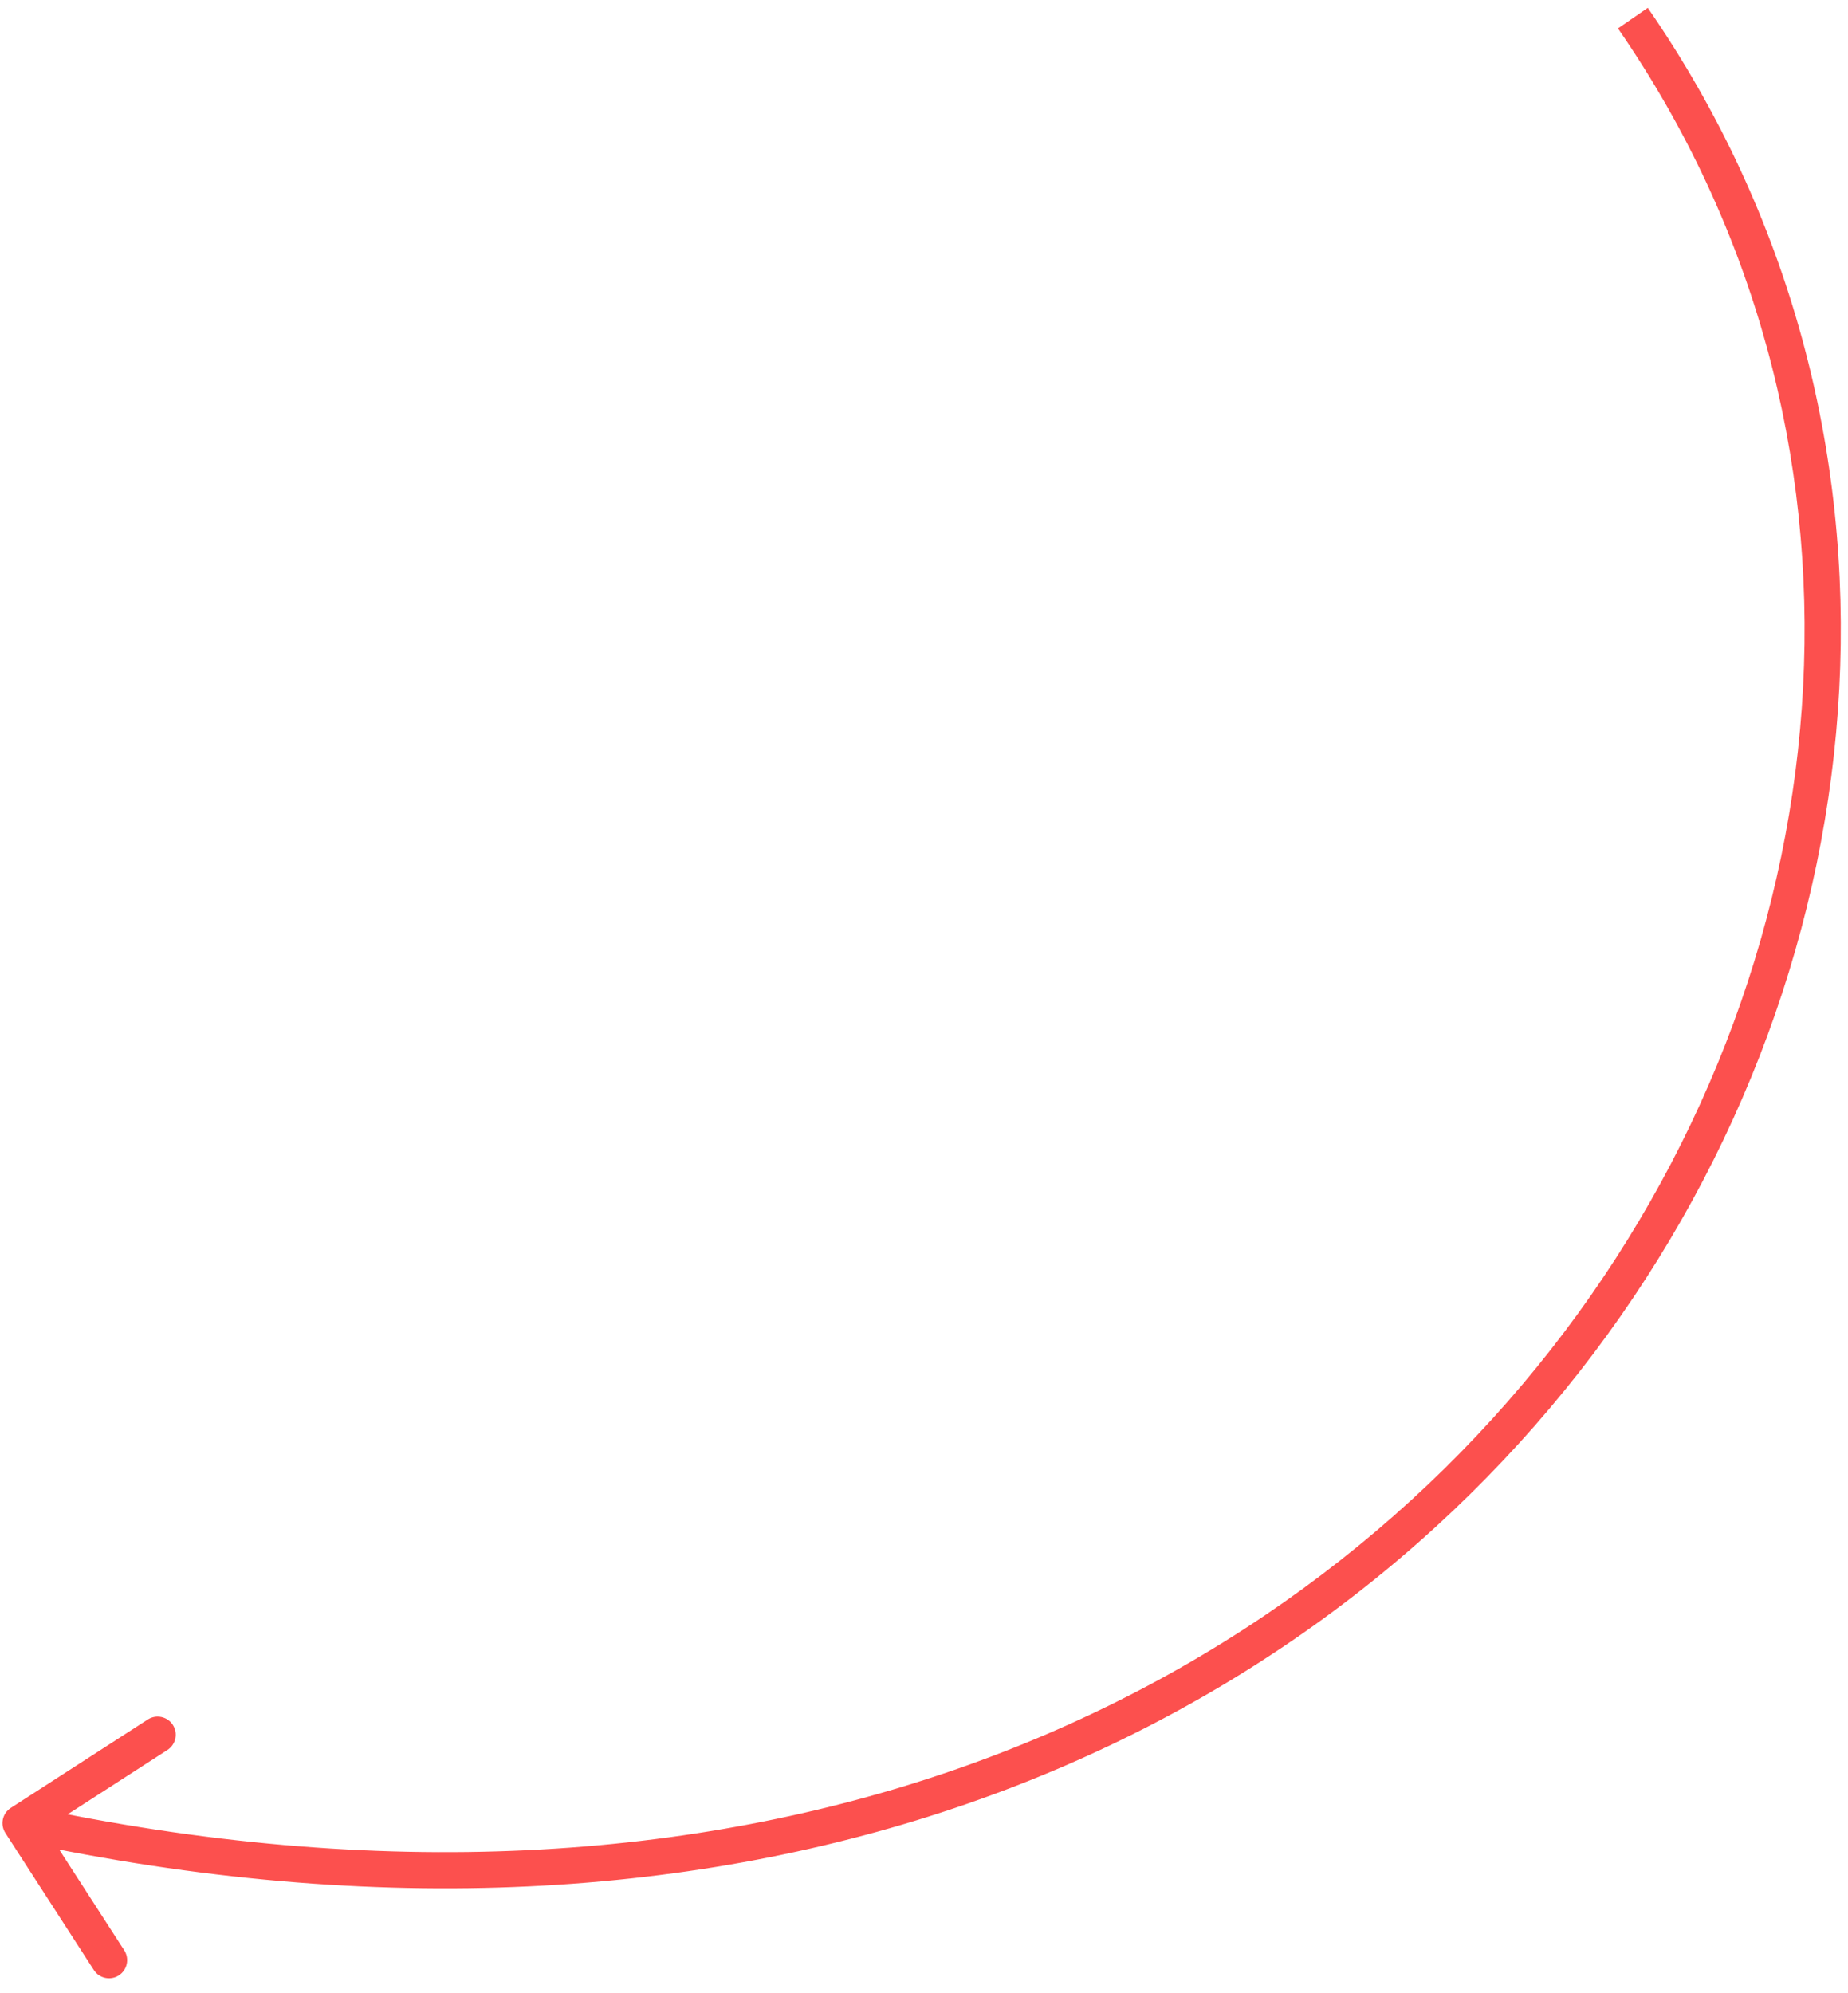 <?xml version="1.0" encoding="UTF-8"?> <svg xmlns="http://www.w3.org/2000/svg" width="102" height="110" viewBox="0 0 102 110" fill="none"><path d="M0.595 99.782C0.131 100.082 -0.002 100.701 0.297 101.165L5.178 108.727C5.477 109.191 6.096 109.324 6.56 109.025C7.024 108.725 7.158 108.106 6.858 107.642L2.52 100.921L9.242 96.583C9.706 96.283 9.839 95.664 9.54 95.2C9.24 94.736 8.621 94.603 8.157 94.902L0.595 99.782ZM89.303 1.568C104.551 23.648 102.291 52.374 86.351 73.505C70.438 94.599 40.838 108.157 1.348 99.645L0.927 101.6C41.107 110.26 71.523 96.482 87.947 74.709C104.344 52.973 106.743 23.302 90.949 0.432L89.303 1.568Z" fill="#FC504E"></path></svg> 